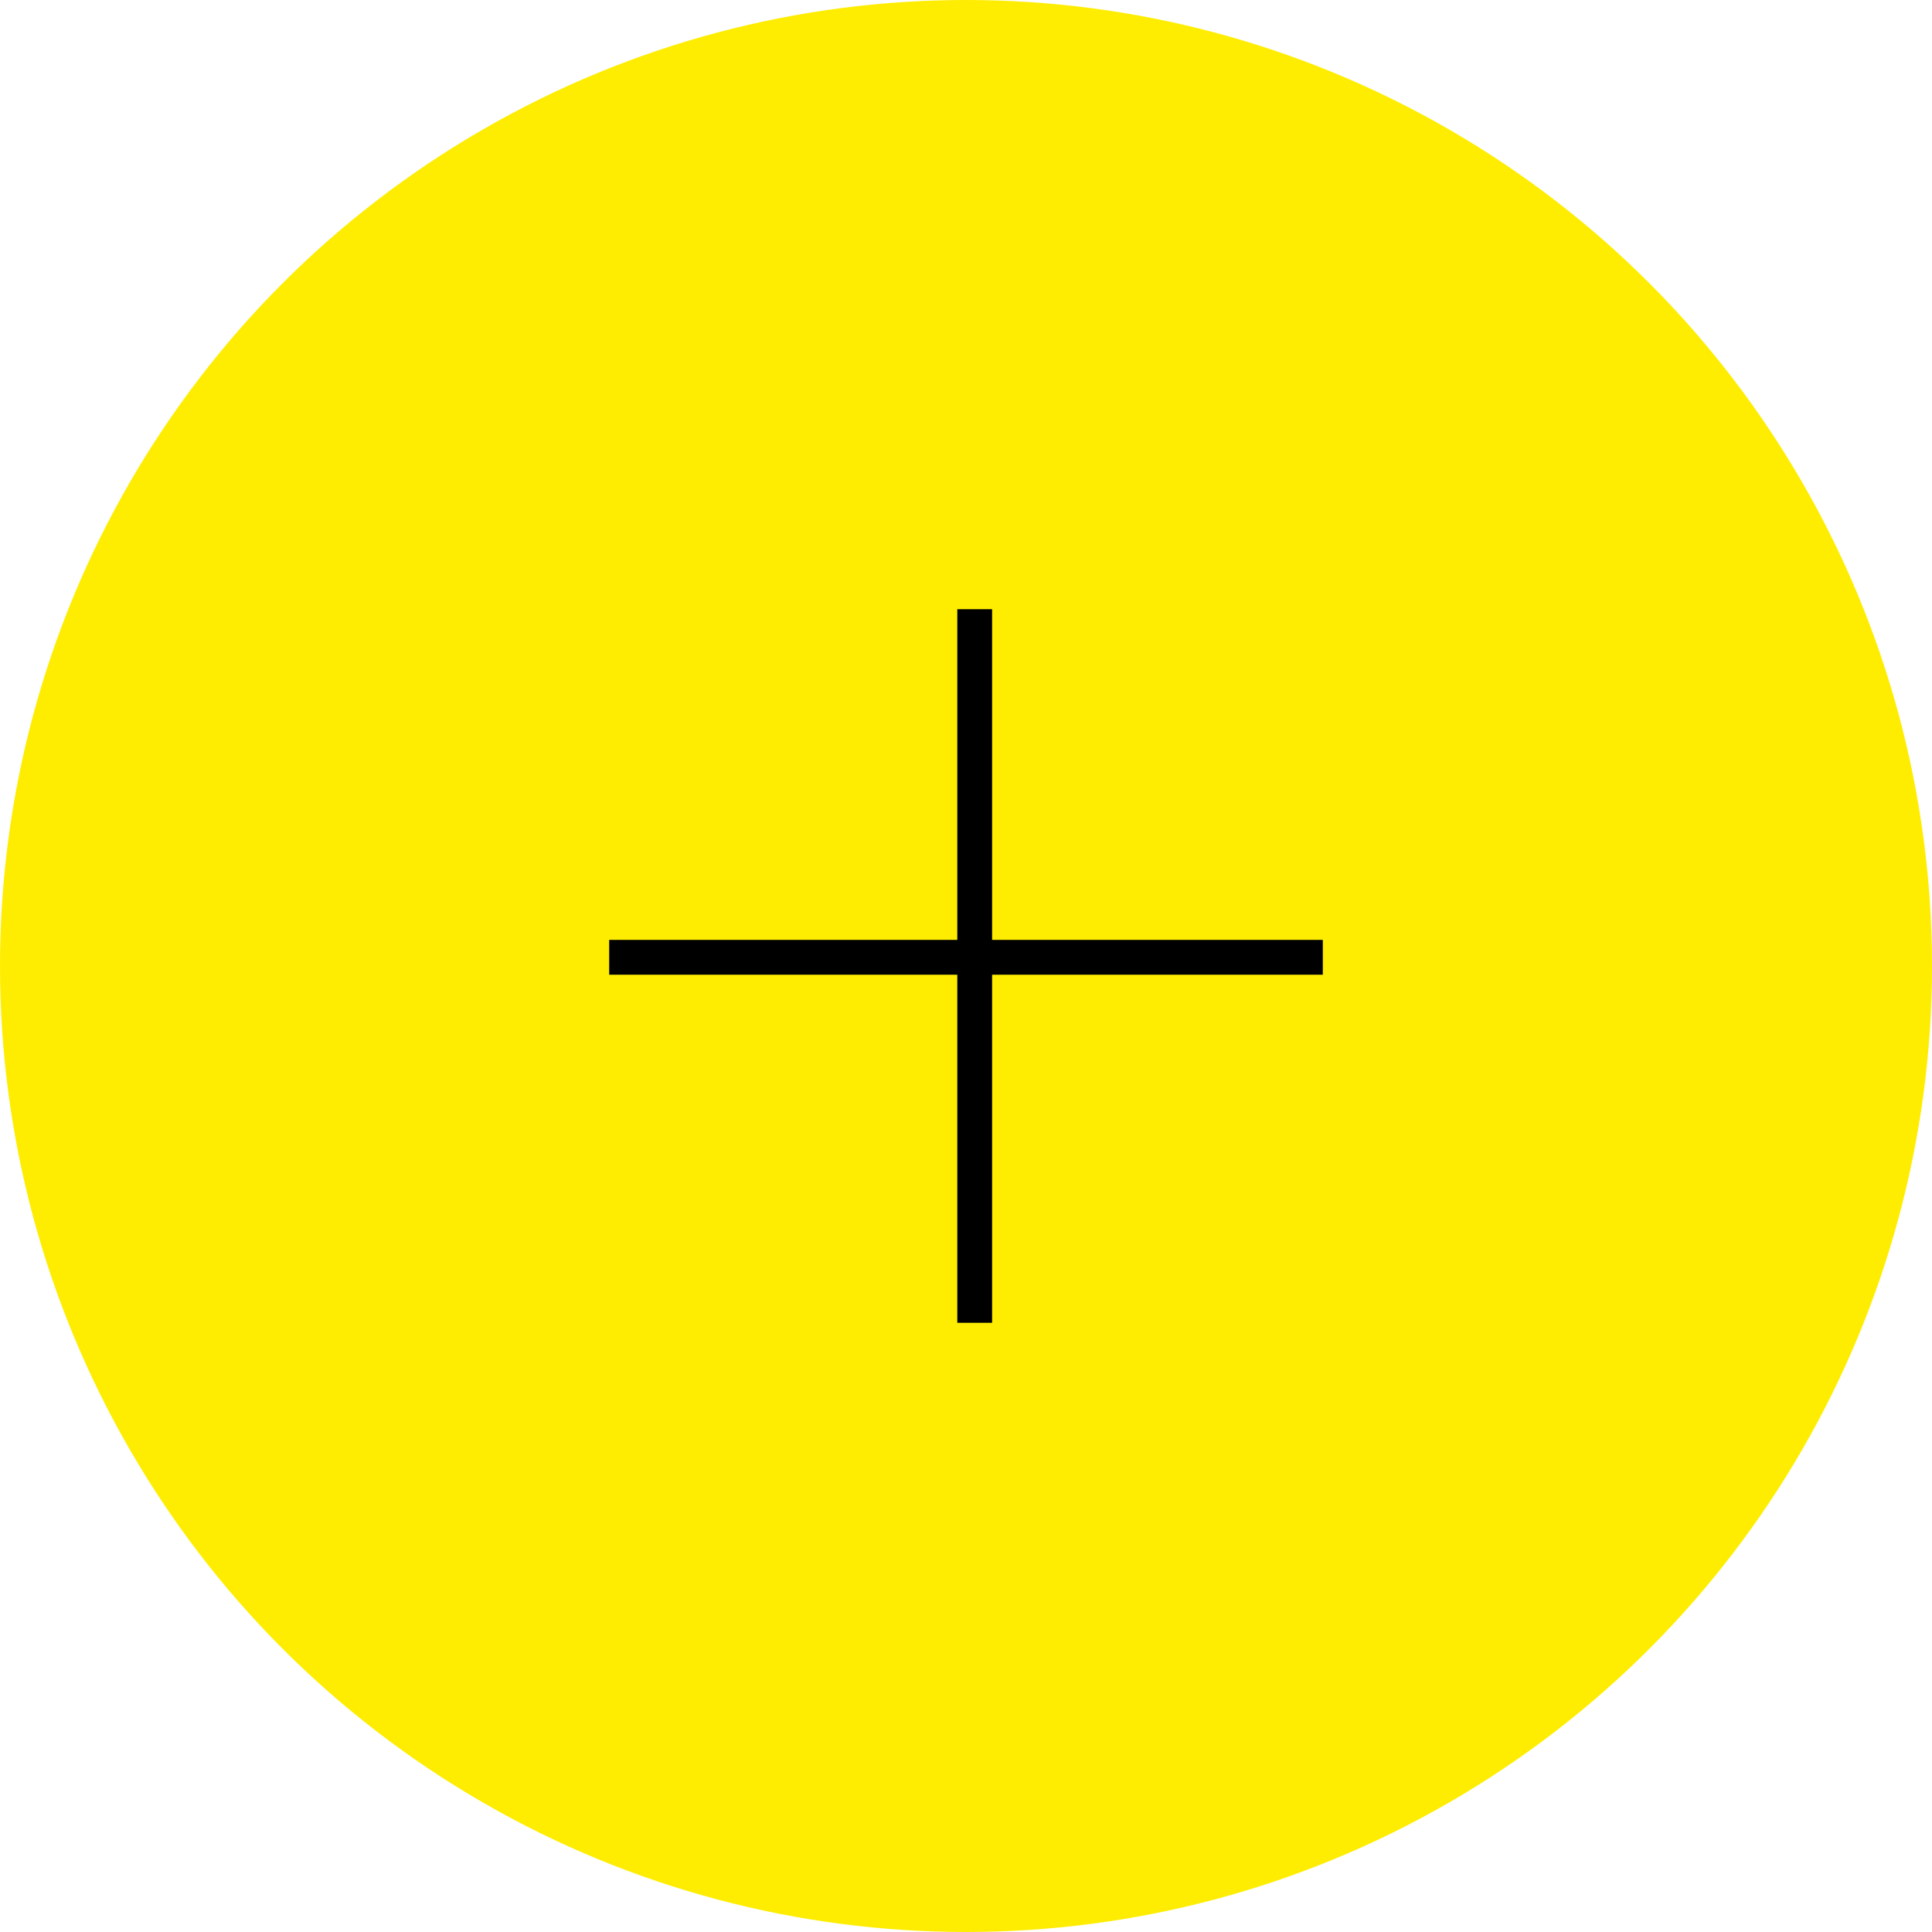 <svg xmlns="http://www.w3.org/2000/svg" width="111" height="111" viewBox="0 0 111 111" fill="none"><circle cx="55.5" cy="55.5" r="55.5" fill="#FEED01"></circle><line x1="35" y1="55" x2="76" y2="55" stroke="black" stroke-width="2"></line><line x1="56" y1="76" x2="56" y2="35" stroke="black" stroke-width="2"></line></svg>